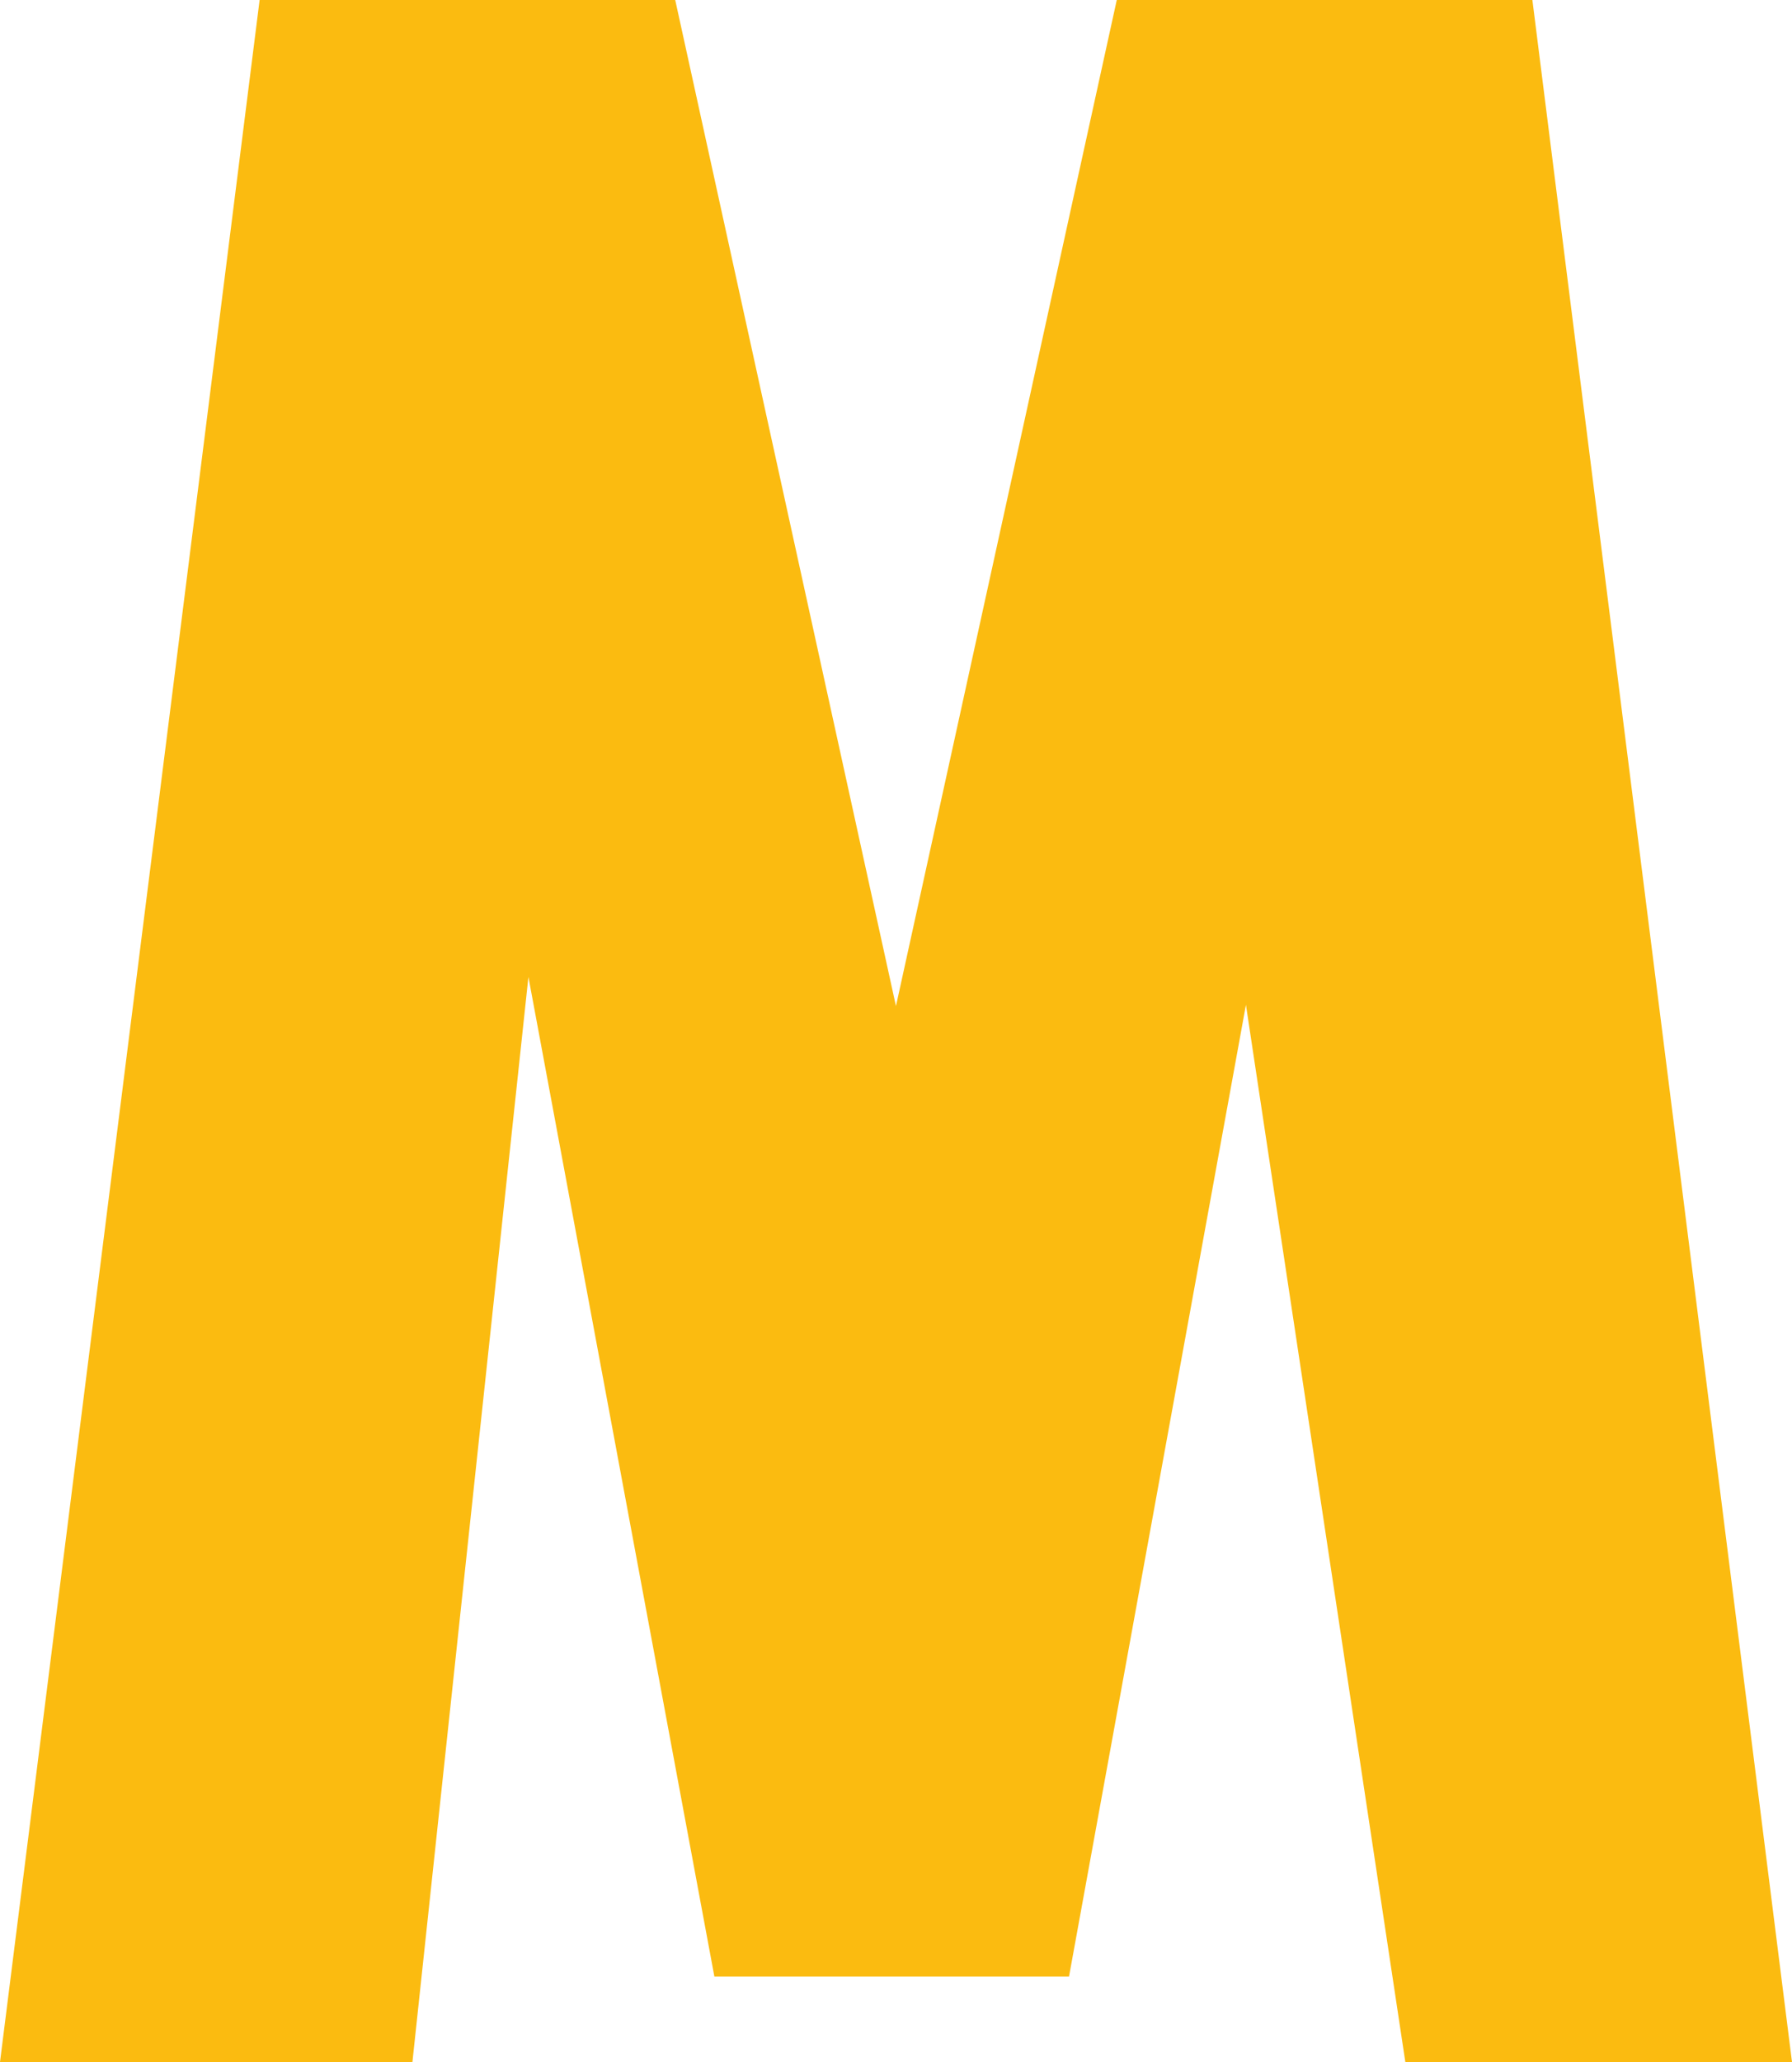 <svg width="40" height="46" viewBox="0 0 40 46" fill="none" xmlns="http://www.w3.org/2000/svg">
<path d="M24.928 0L19.999 22.444L15.072 0H5.795L0 46H9.206L11.795 21.794L15.946 44.094H23.862L27.811 22.416L31.369 46H40L34.205 0H24.928Z" fill="#FBBB10"/>
</svg>
